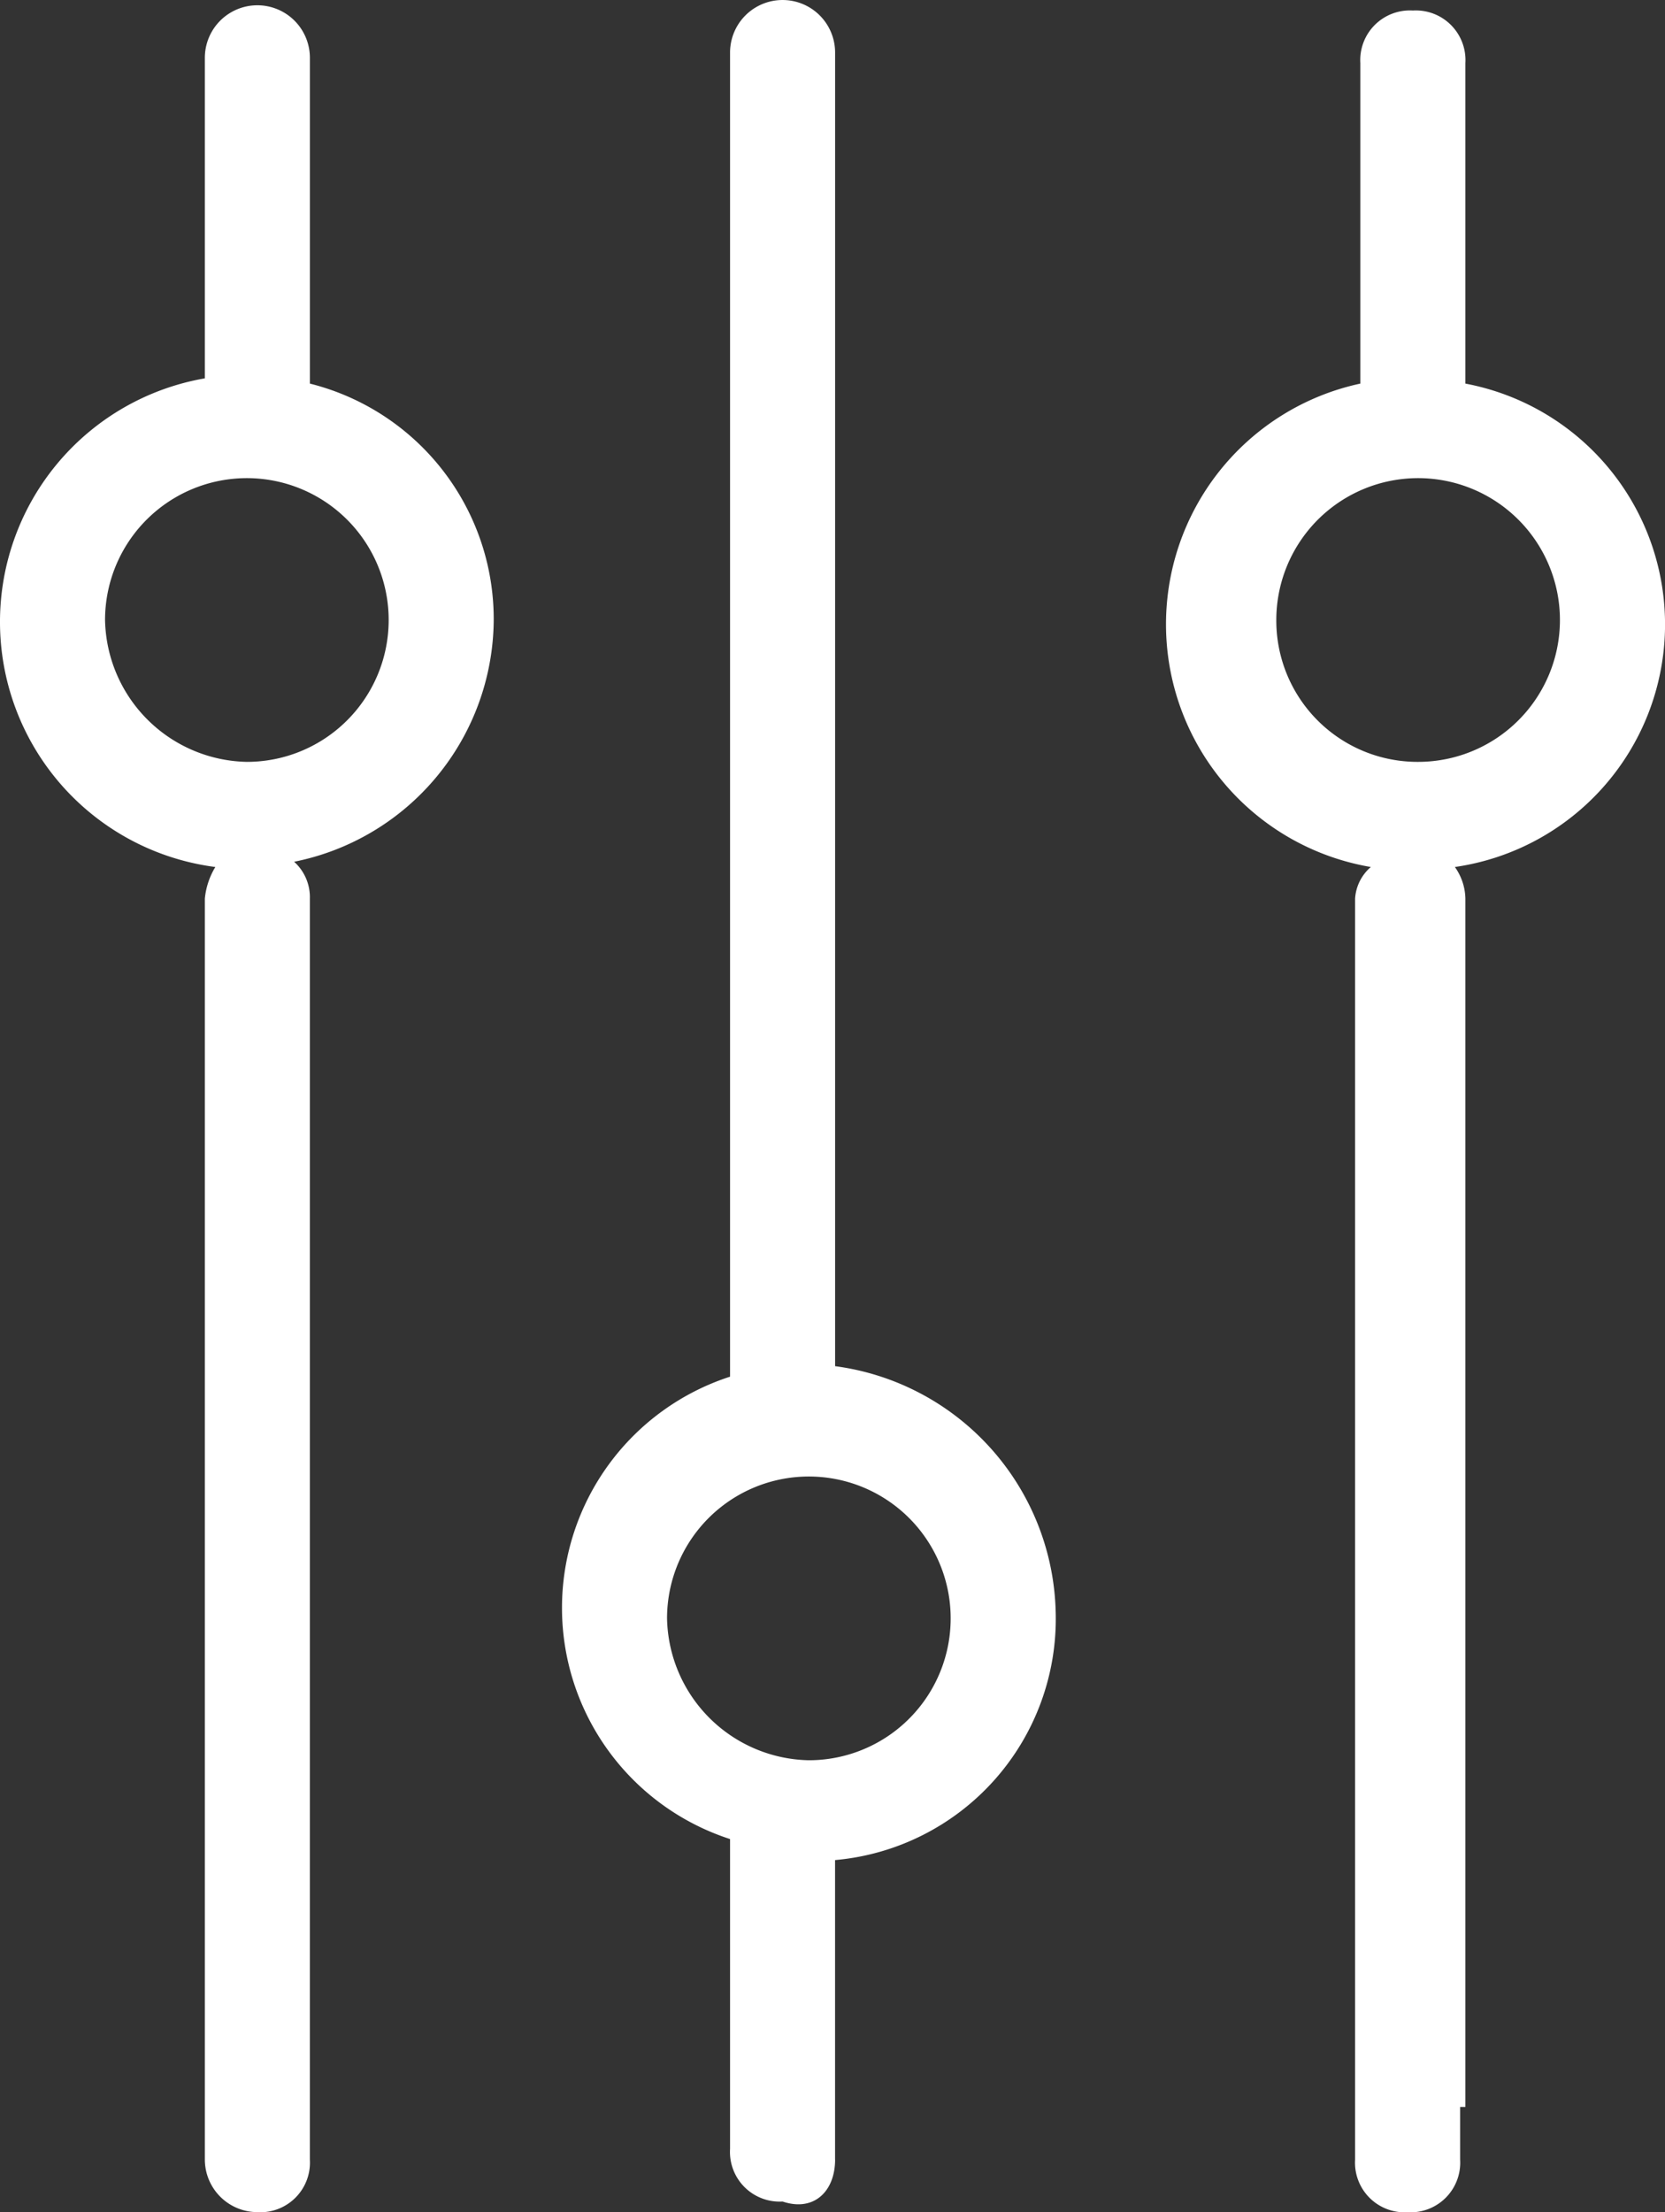 <svg xmlns="http://www.w3.org/2000/svg" viewBox="3181.132 -6884.913 77.396 102.787"><rect x="3181.132" y="-6884.913" width="77.396" height="102.787" fill="#333333" stroke="none"/><defs><style>.a{fill:#fff;}</style></defs><path class="a" d="M28.81,18.067A6.592,6.592,0,1,1,35.4,11.475a6.565,6.565,0,0,1-6.592,6.592M97.9,9.278H41.75a2.618,2.618,0,0,0-1.465.488,11.387,11.387,0,0,0-22.462-.488H2.93A2.307,2.307,0,0,0,.488,11.719,2.307,2.307,0,0,0,2.93,14.161H17.823a11.44,11.44,0,0,0,22.462-.488,2.11,2.11,0,0,0,1.465.732h58.6a2.307,2.307,0,0,0,2.442-2.441,2.307,2.307,0,0,0-2.442-2.442H97.9Zm2.442,29.3H86.429A11.252,11.252,0,0,0,74.954,28.321,11.808,11.808,0,0,0,63.479,38.576H2.441a2.441,2.441,0,0,0,0,4.883H63.967a11.292,11.292,0,0,0,21.485,0h14.4a2.307,2.307,0,0,0,2.442-2.441C102.787,39.552,101.81,38.576,100.346,38.576ZM75.2,46.388A6.592,6.592,0,1,1,81.79,39.8,6.724,6.724,0,0,1,75.2,46.388Zm27.589,19.044a2.307,2.307,0,0,0-2.442-2.441H41.75a2.216,2.216,0,0,0-1.709.732A11.534,11.534,0,0,0,28.81,54.445a11.285,11.285,0,0,0-10.987,8.545H2.686a2.441,2.441,0,1,0,0,4.883H17.579a11.485,11.485,0,0,0,22.706-.488,3.47,3.47,0,0,0,1.465.488h58.6A2.447,2.447,0,0,0,102.787,65.432ZM28.81,72.512A6.592,6.592,0,1,1,35.4,65.92,6.724,6.724,0,0,1,28.81,72.512Z" transform="translate(3258.527 -6884.912) rotate(90)"/></svg>